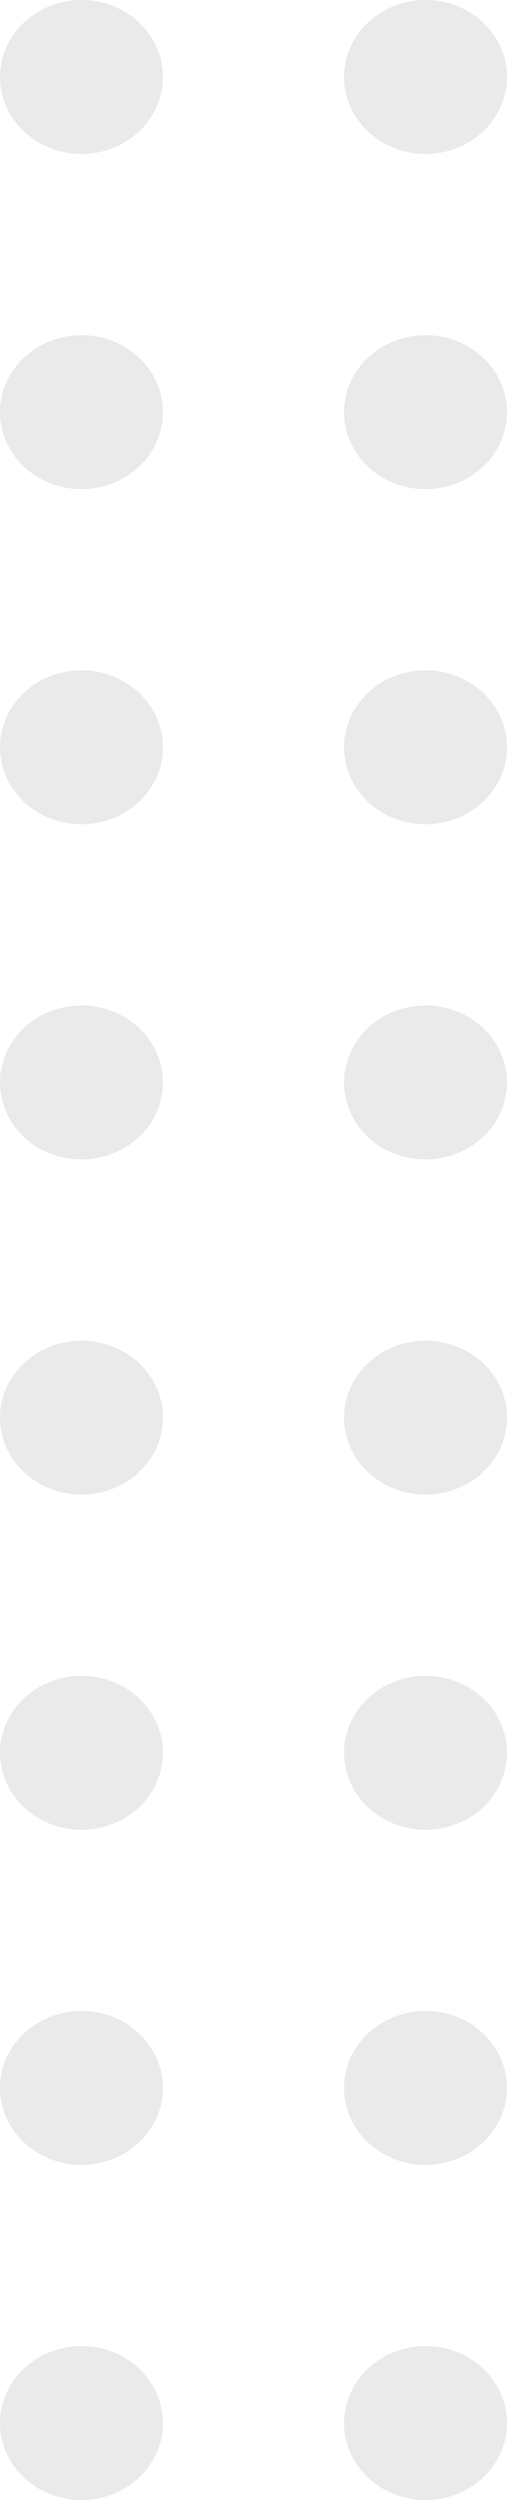 <?xml version="1.0" encoding="UTF-8"?> <svg xmlns="http://www.w3.org/2000/svg" width="56" height="276" viewBox="0 0 56 276" fill="none"> <ellipse cx="9" cy="267.5" rx="8.5" ry="9" transform="rotate(-90 9 267.5)" fill="#EAEAEA"></ellipse> <ellipse cx="9" cy="230.5" rx="8.5" ry="9" transform="rotate(-90 9 230.5)" fill="#EAEAEA"></ellipse> <ellipse cx="9" cy="193.5" rx="8.5" ry="9" transform="rotate(-90 9 193.5)" fill="#EAEAEA"></ellipse> <ellipse cx="9" cy="156.5" rx="8.5" ry="9" transform="rotate(-90 9 156.5)" fill="#EAEAEA"></ellipse> <ellipse cx="9" cy="119.5" rx="8.5" ry="9" transform="rotate(-90 9 119.5)" fill="#EAEAEA"></ellipse> <ellipse cx="9" cy="82.5" rx="8.5" ry="9" transform="rotate(-90 9 82.5)" fill="#EAEAEA"></ellipse> <ellipse cx="9" cy="45.5" rx="8.5" ry="9" transform="rotate(-90 9 45.5)" fill="#EAEAEA"></ellipse> <ellipse cx="9" cy="8.5" rx="8.5" ry="9" transform="rotate(-90 9 8.5)" fill="#EAEAEA"></ellipse> <ellipse cx="47" cy="267.5" rx="8.5" ry="9" transform="rotate(-90 47 267.5)" fill="#EAEAEA"></ellipse> <ellipse cx="47" cy="230.5" rx="8.5" ry="9" transform="rotate(-90 47 230.5)" fill="#EAEAEA"></ellipse> <ellipse cx="47" cy="193.5" rx="8.5" ry="9" transform="rotate(-90 47 193.5)" fill="#EAEAEA"></ellipse> <ellipse cx="47" cy="156.5" rx="8.5" ry="9" transform="rotate(-90 47 156.5)" fill="#EAEAEA"></ellipse> <ellipse cx="47" cy="119.5" rx="8.5" ry="9" transform="rotate(-90 47 119.5)" fill="#EAEAEA"></ellipse> <ellipse cx="47" cy="82.5" rx="8.5" ry="9" transform="rotate(-90 47 82.5)" fill="#EAEAEA"></ellipse> <ellipse cx="47" cy="45.5" rx="8.5" ry="9" transform="rotate(-90 47 45.5)" fill="#EAEAEA"></ellipse> <ellipse cx="47" cy="8.5" rx="8.5" ry="9" transform="rotate(-90 47 8.5)" fill="#EAEAEA"></ellipse> </svg> 